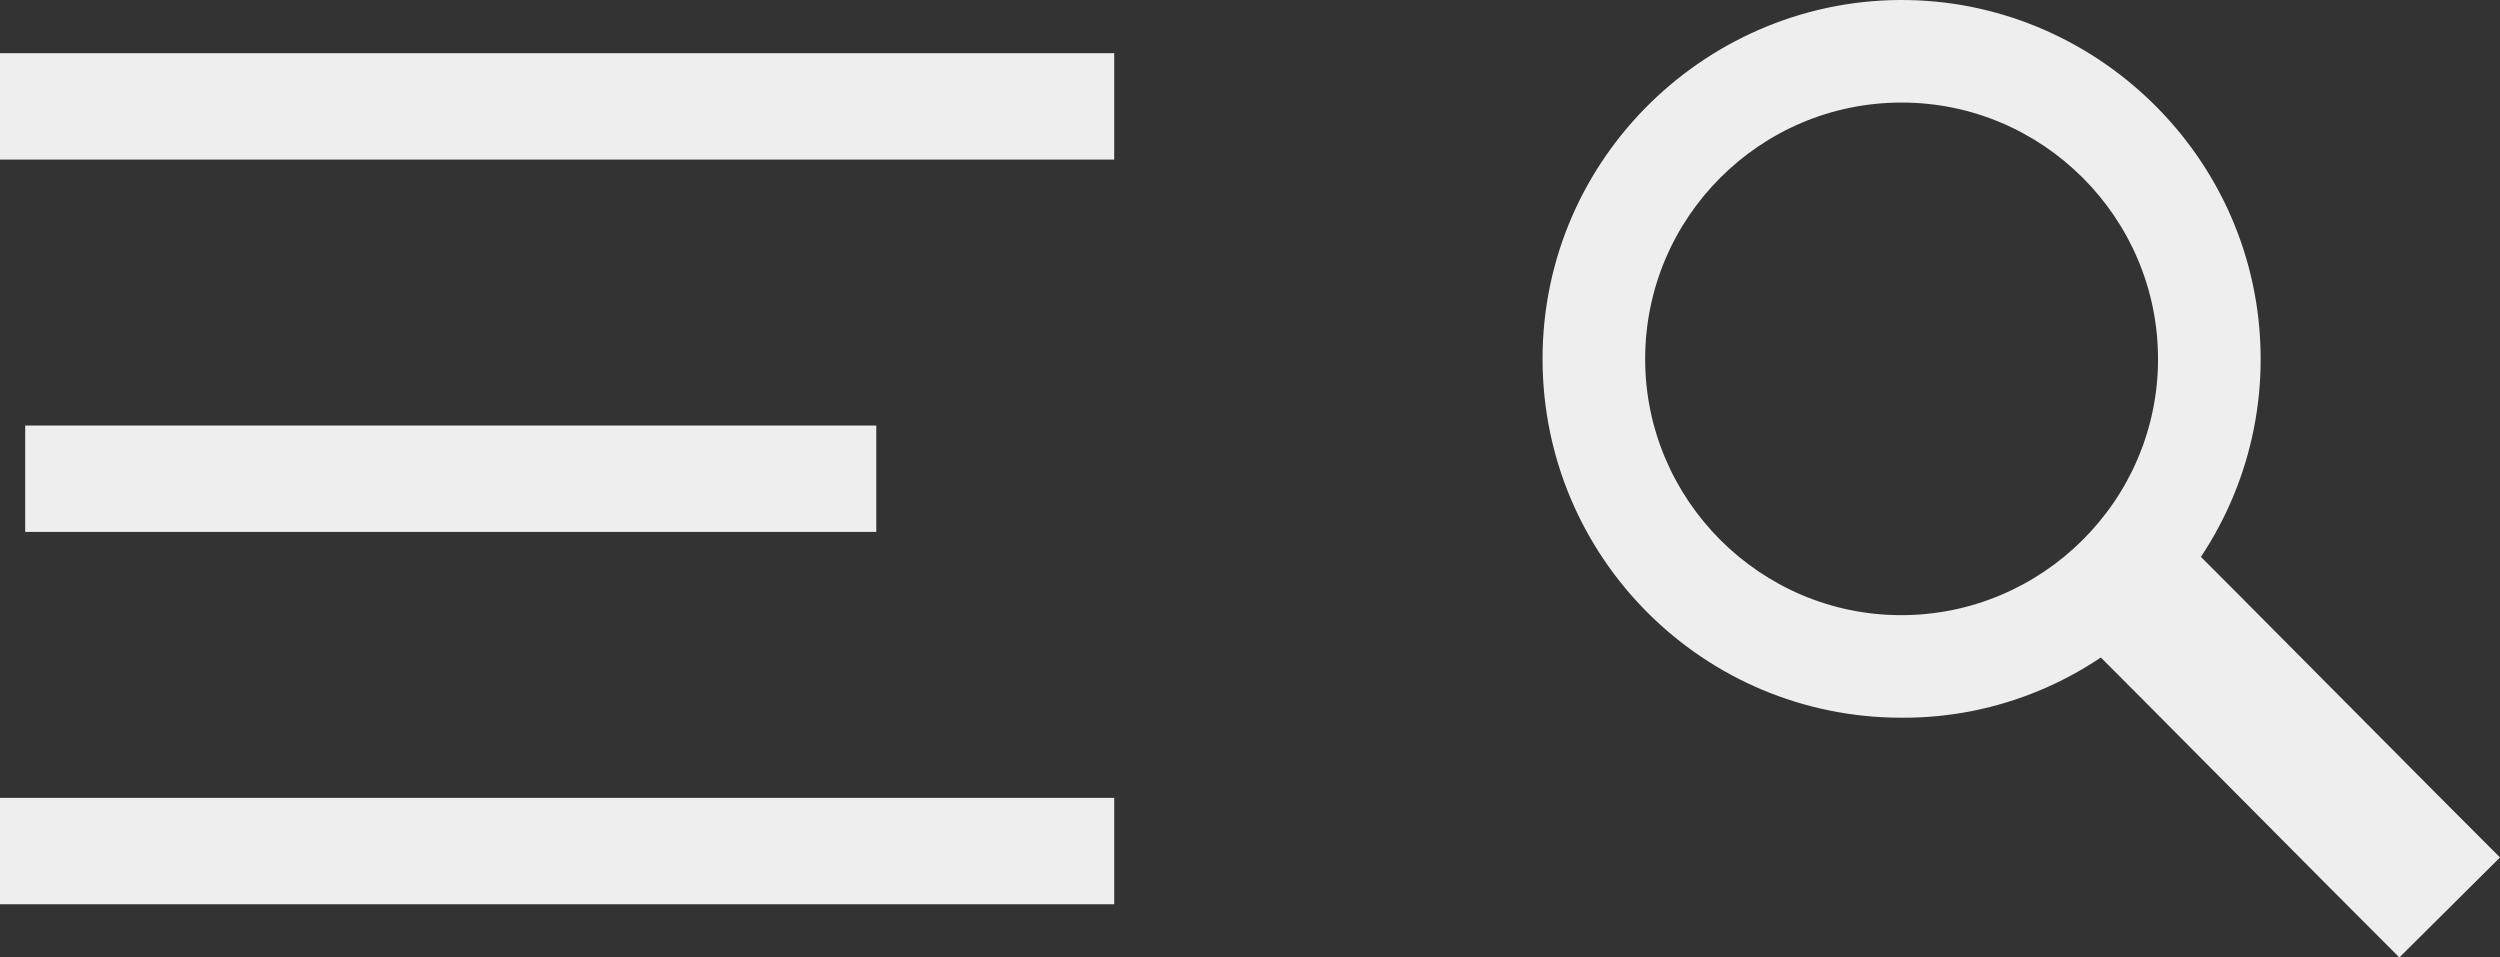 <svg width="47" height="18" viewBox="0 0 47 18" fill="none" xmlns="http://www.w3.org/2000/svg">
<rect x="0" y="0" width="47" height="18" fill="#333333" stroke="none"/>
<path d="M1 16H19.947" stroke="#EEEEEE" stroke-width="2" stroke-linecap="square"/>
<path d="M1.474 9H15.474" stroke="#EEEEEE" stroke-width="2" stroke-linecap="square"/>
<path d="M1 2H19.947" stroke="#EEEEEE" stroke-width="2" stroke-linecap="square"/>
<path fill-rule="evenodd" clip-rule="evenodd" d="M30.929 6.751C30.929 9.397 33.091 11.562 35.736 11.565C38.396 11.568 40.57 9.405 40.571 6.753C40.573 4.096 38.406 1.927 35.749 1.928C33.09 1.928 30.928 4.09 30.929 6.751ZM35.747 13.493C32.02 13.493 29.003 10.479 29 6.752C28.997 2.945 32.149 -0.064 35.871 0.001C39.52 0.065 42.573 3.102 42.499 6.886C42.427 10.541 39.41 13.514 35.747 13.493Z" fill="#EEEEEE"/>
<path fill-rule="evenodd" clip-rule="evenodd" d="M38.9 11.765C39.644 11.262 40.3 10.635 40.813 9.904C41.982 11.066 45.848 14.975 47 16.12C46.388 16.728 45.741 17.371 45.108 18C43.955 16.855 40.083 12.94 38.9 11.765Z" fill="#EEEEEE"/>
</svg>

